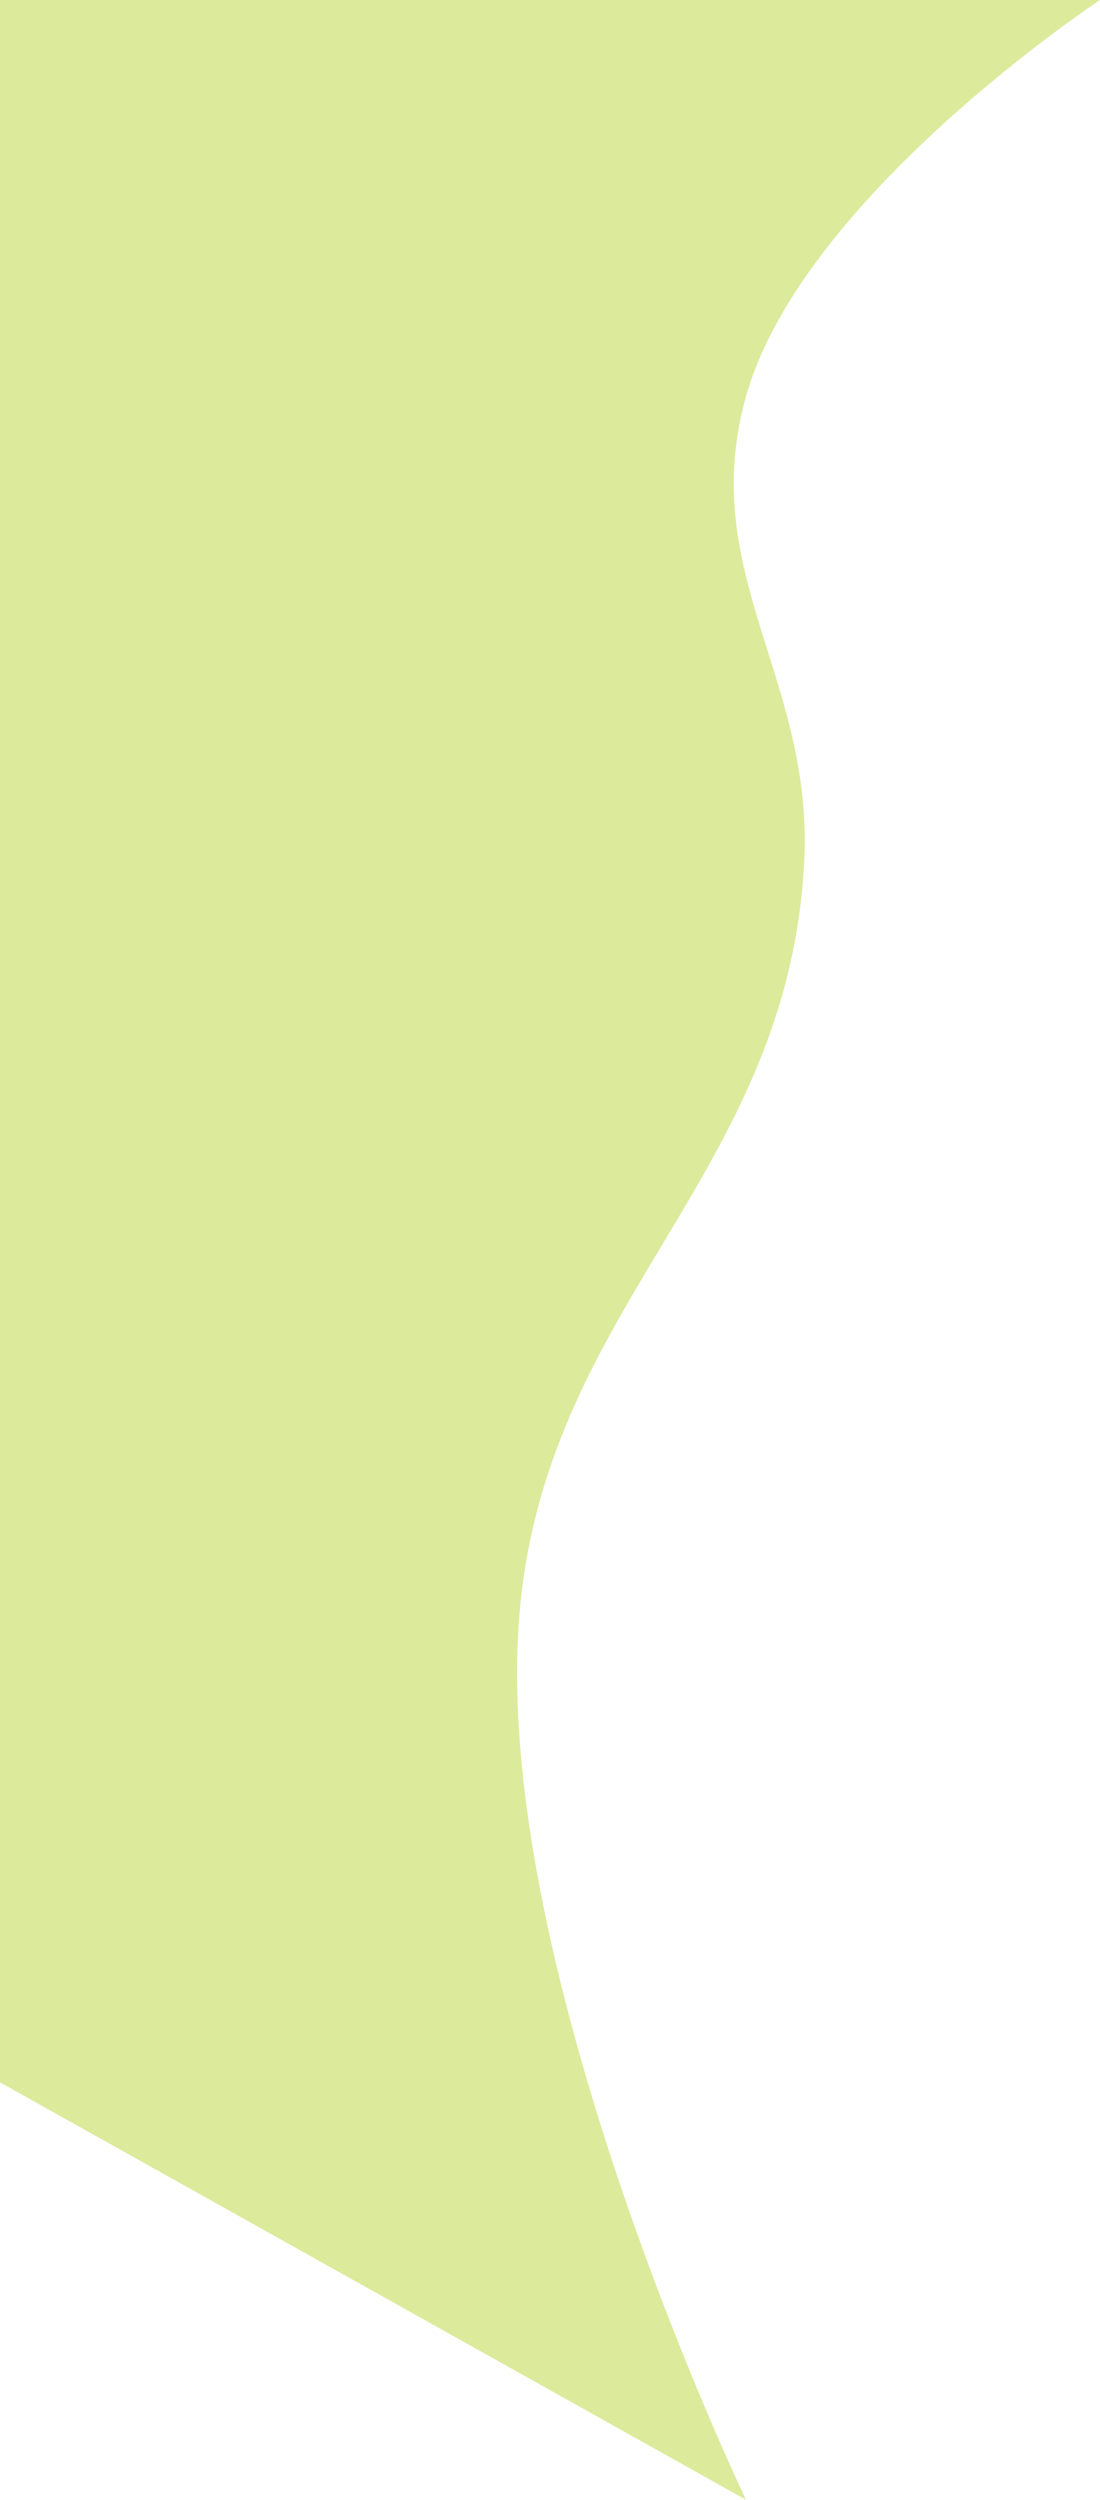 <?xml version="1.0" encoding="UTF-8"?> <svg xmlns="http://www.w3.org/2000/svg" width="2910" height="6611" viewBox="0 0 2910 6611" fill="none"> <path d="M0 0H2910C2910 0 2121.88 519.917 1973.5 1048.5C1842.66 1514.58 2152.22 1795.04 2127.5 2278.5C2084.64 3116.82 1431.12 3453.63 1372.5 4291C1307.14 5224.64 1973.5 6611 1973.5 6611L0 5507V0Z" fill="#DCEA9C"></path> </svg> 